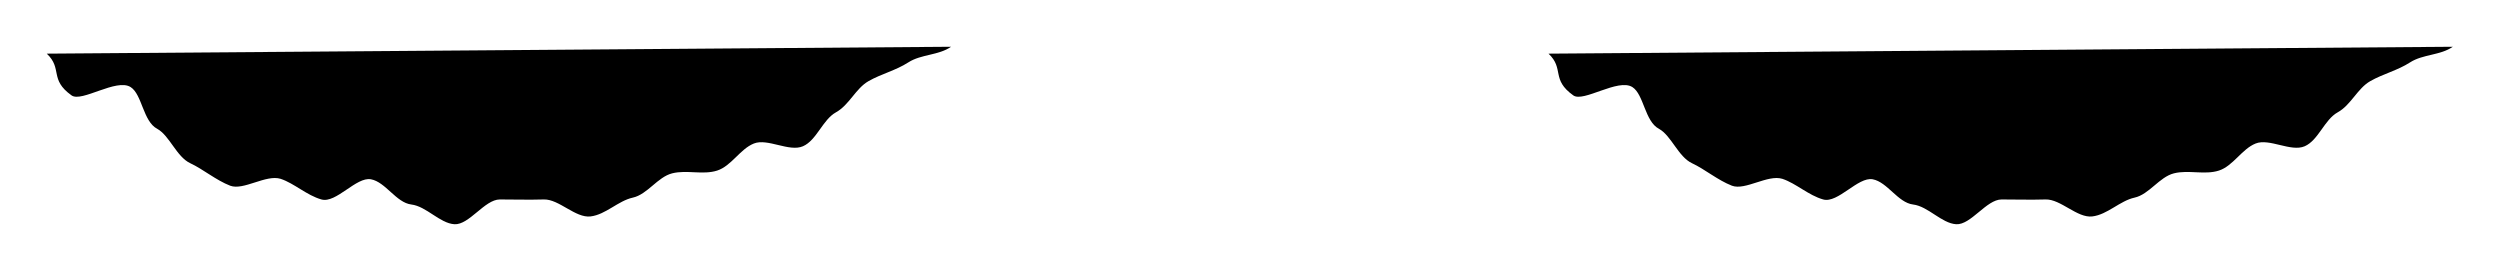 <?xml version="1.0" encoding="UTF-8"?><svg id="_レイヤー_2" xmlns="http://www.w3.org/2000/svg" viewBox="0 0 54.52 5.92"><defs><style>.cls-1{fill:none;stroke:#231815;stroke-linecap:round;stroke-linejoin:bevel;stroke-width:2.04px;}</style></defs><g id="_レイヤー_1-2"><path d="M1.02,1.17c.35.33.05.56.54.91.22.16.98-.38,1.29-.18.25.16.27.75.58.91.27.15.42.61.72.75.28.13.56.37.87.49.29.11.78-.25,1.1-.15.3.1.57.36.89.45s.76-.5,1.08-.44.55.51.88.55.62.41.94.43.66-.54.99-.54.63.01.96,0,.69.41,1.02.37.6-.34.92-.41.54-.45.86-.53.67.04.98-.06.5-.47.8-.59.77.19,1.07.06.43-.58.72-.74.43-.52.71-.68.59-.23.87-.41.66-.15.93-.34"/><path d="M33.77,1.17c.35.33.05.56.54.91.22.16.98-.38,1.29-.18.25.16.27.75.58.91.27.15.42.61.72.75.28.13.56.37.87.49.29.11.78-.25,1.1-.15.3.1.57.36.89.45s.76-.5,1.08-.44.55.51.88.55.62.41.94.43.66-.54.99-.54.63.01.96,0,.69.41,1.02.37.6-.34.92-.41.54-.45.86-.53.67.04.98-.06.5-.47.8-.59.77.19,1.07.06.43-.58.72-.74.43-.52.71-.68.59-.23.87-.41.66-.15.93-.34"/></g></svg>